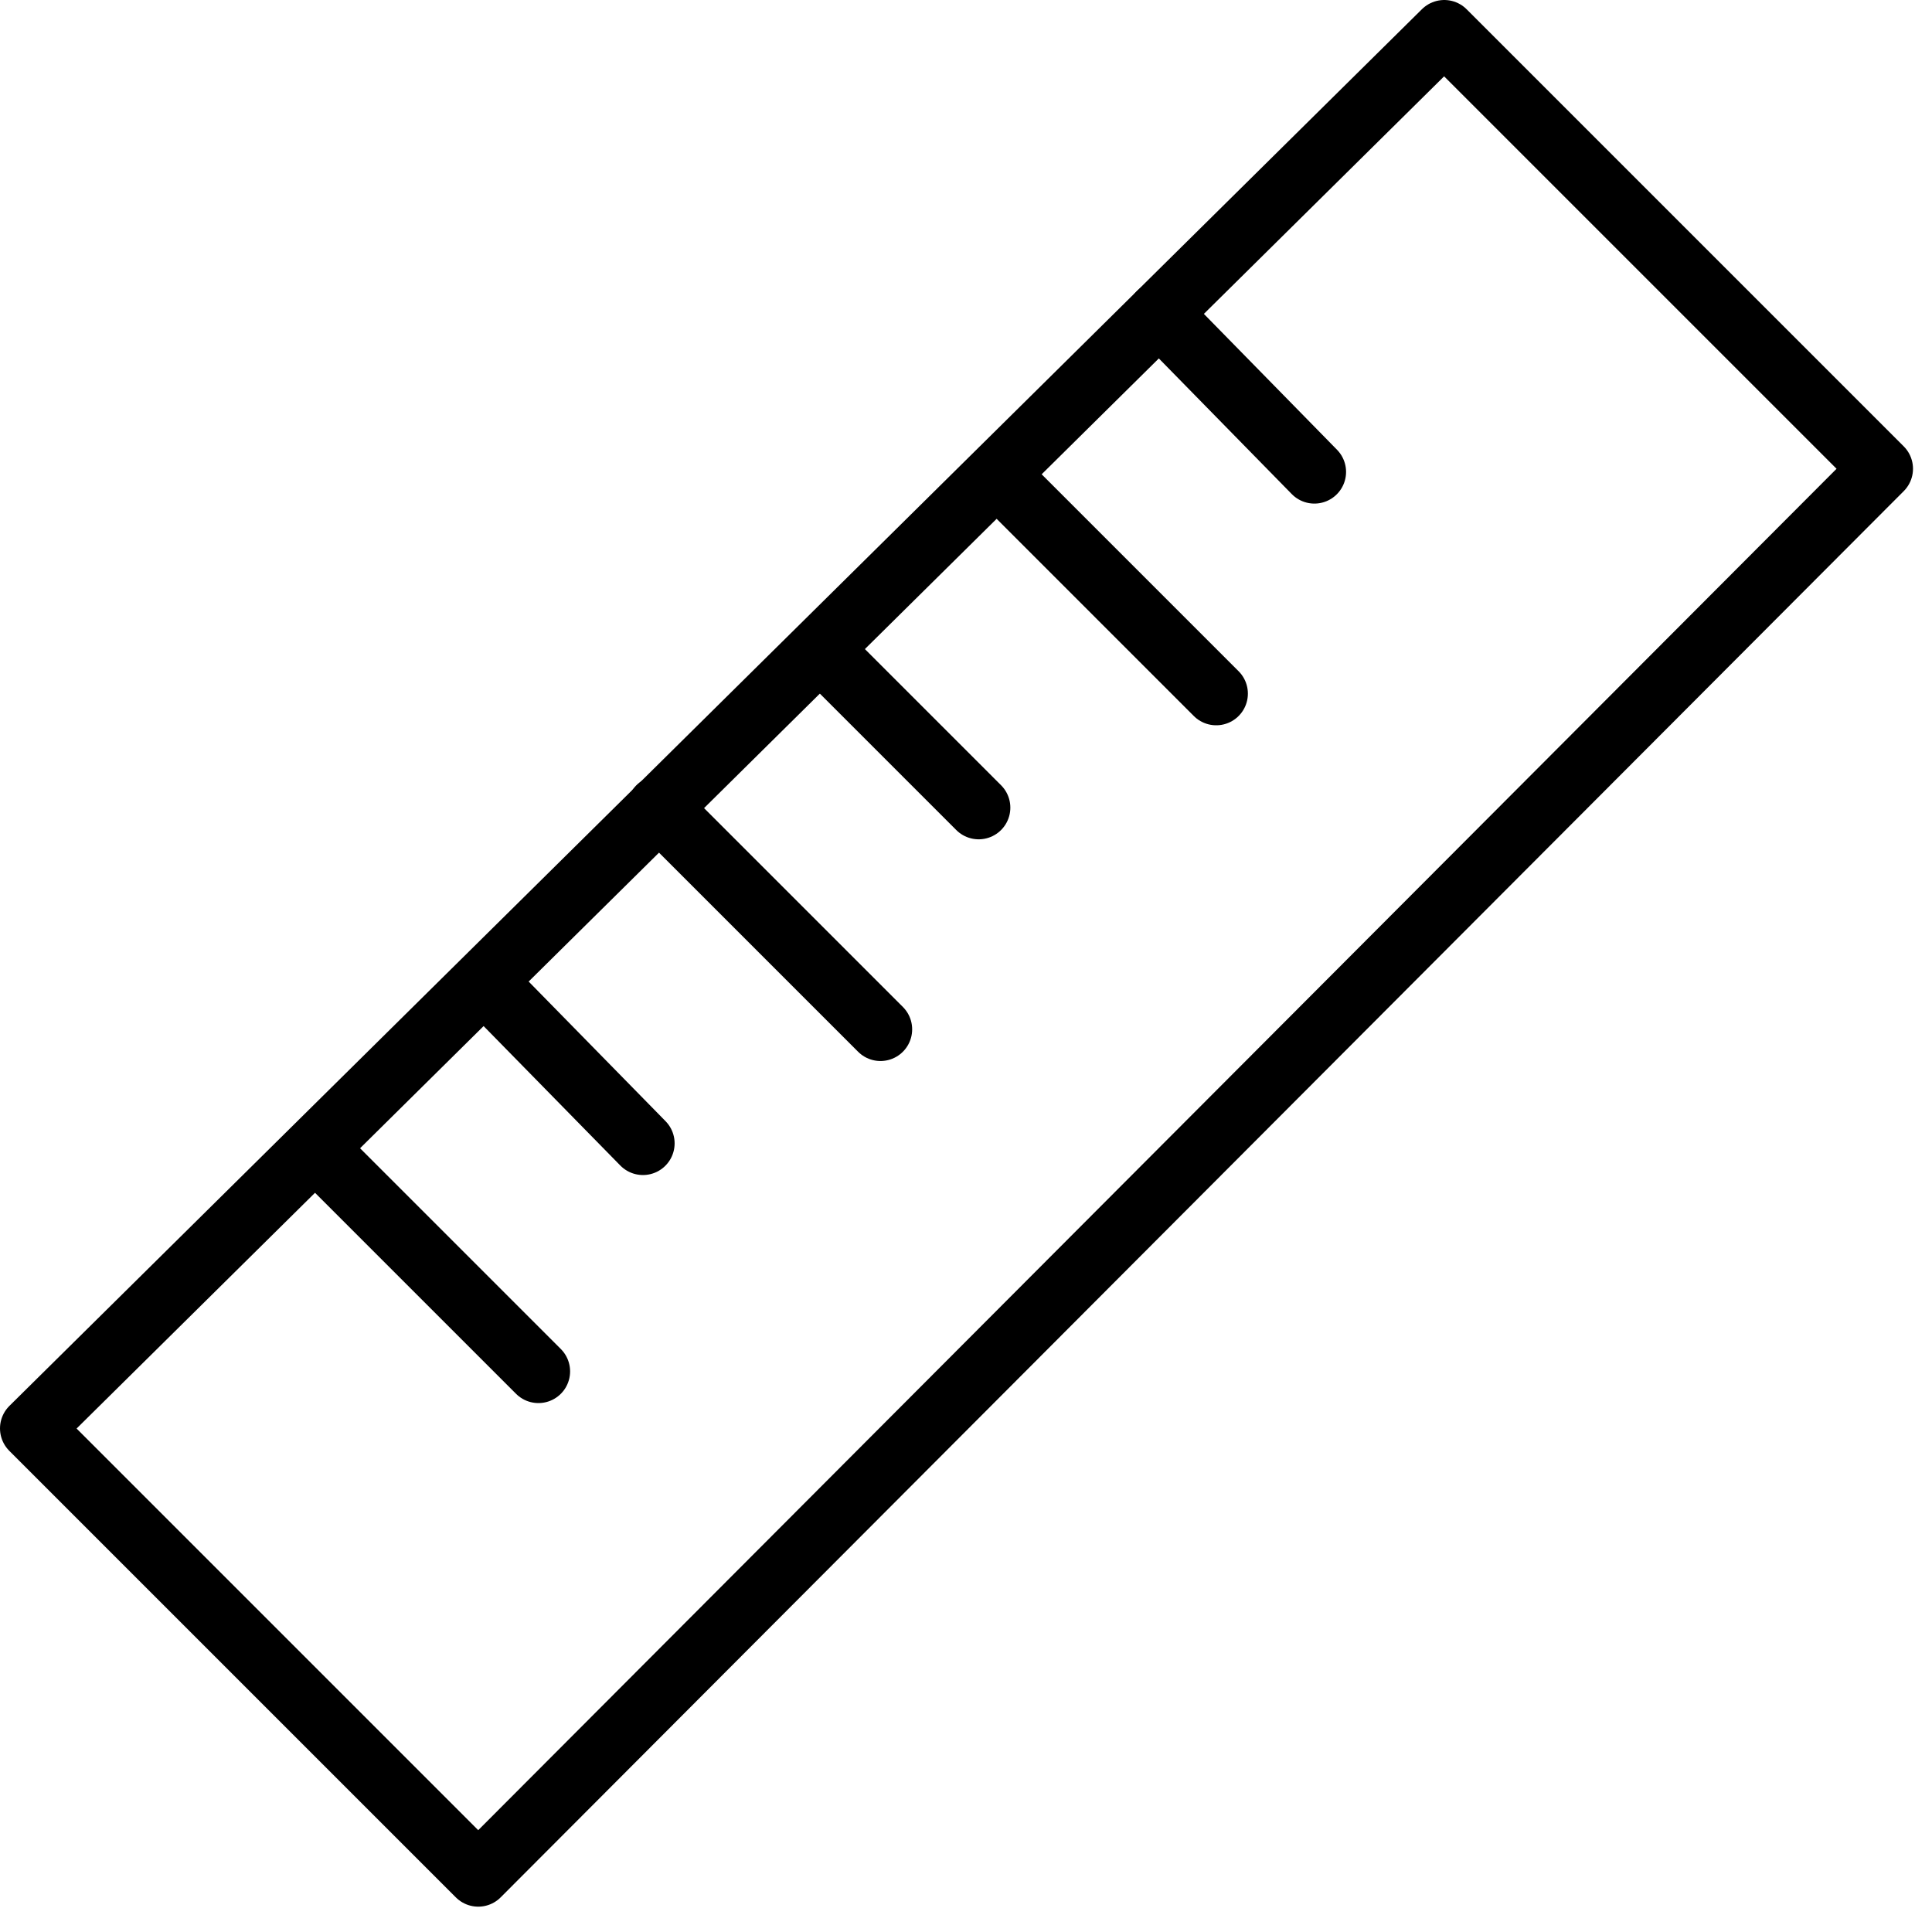<?xml version="1.0" encoding="utf-8"?>
<!-- Generator: Adobe Illustrator 23.0.1, SVG Export Plug-In . SVG Version: 6.00 Build 0)  -->
<svg version="1.1" baseProfile="tiny" id="Layer_1" xmlns="http://www.w3.org/2000/svg" xmlns:xlink="http://www.w3.org/1999/xlink"
	 x="0px" y="0px" viewBox="0 0 61 61" xml:space="preserve">
<title>Page 1</title>
<desc>Created with Sketch.</desc>
<g id="Info-Pages-Desktop-Sport">
	<g transform="translate(-939, -703)">
		<g id="Page-1" transform="translate(940, 704)">
			<polygon id="Stroke-1" fill="none" stroke="#000000" stroke-width="2" stroke-linecap="round" stroke-linejoin="round" points="
				0,44.1 14.1,58.2 58.4,13.8 44.6,0 			"/>
			<path id="Stroke-3" fill="none" stroke="#000000" stroke-width="2" stroke-linecap="round" stroke-linejoin="round" d="M35.6,8.9
				l4.9,5 M24.9,19.5l5,5 M14.3,30l5,5.1 M30.5,14l6.9,6.9 M19.8,24.5l7,7 M9,35.3l7,7"/>
		</g>
	</g>
</g>
</svg>
